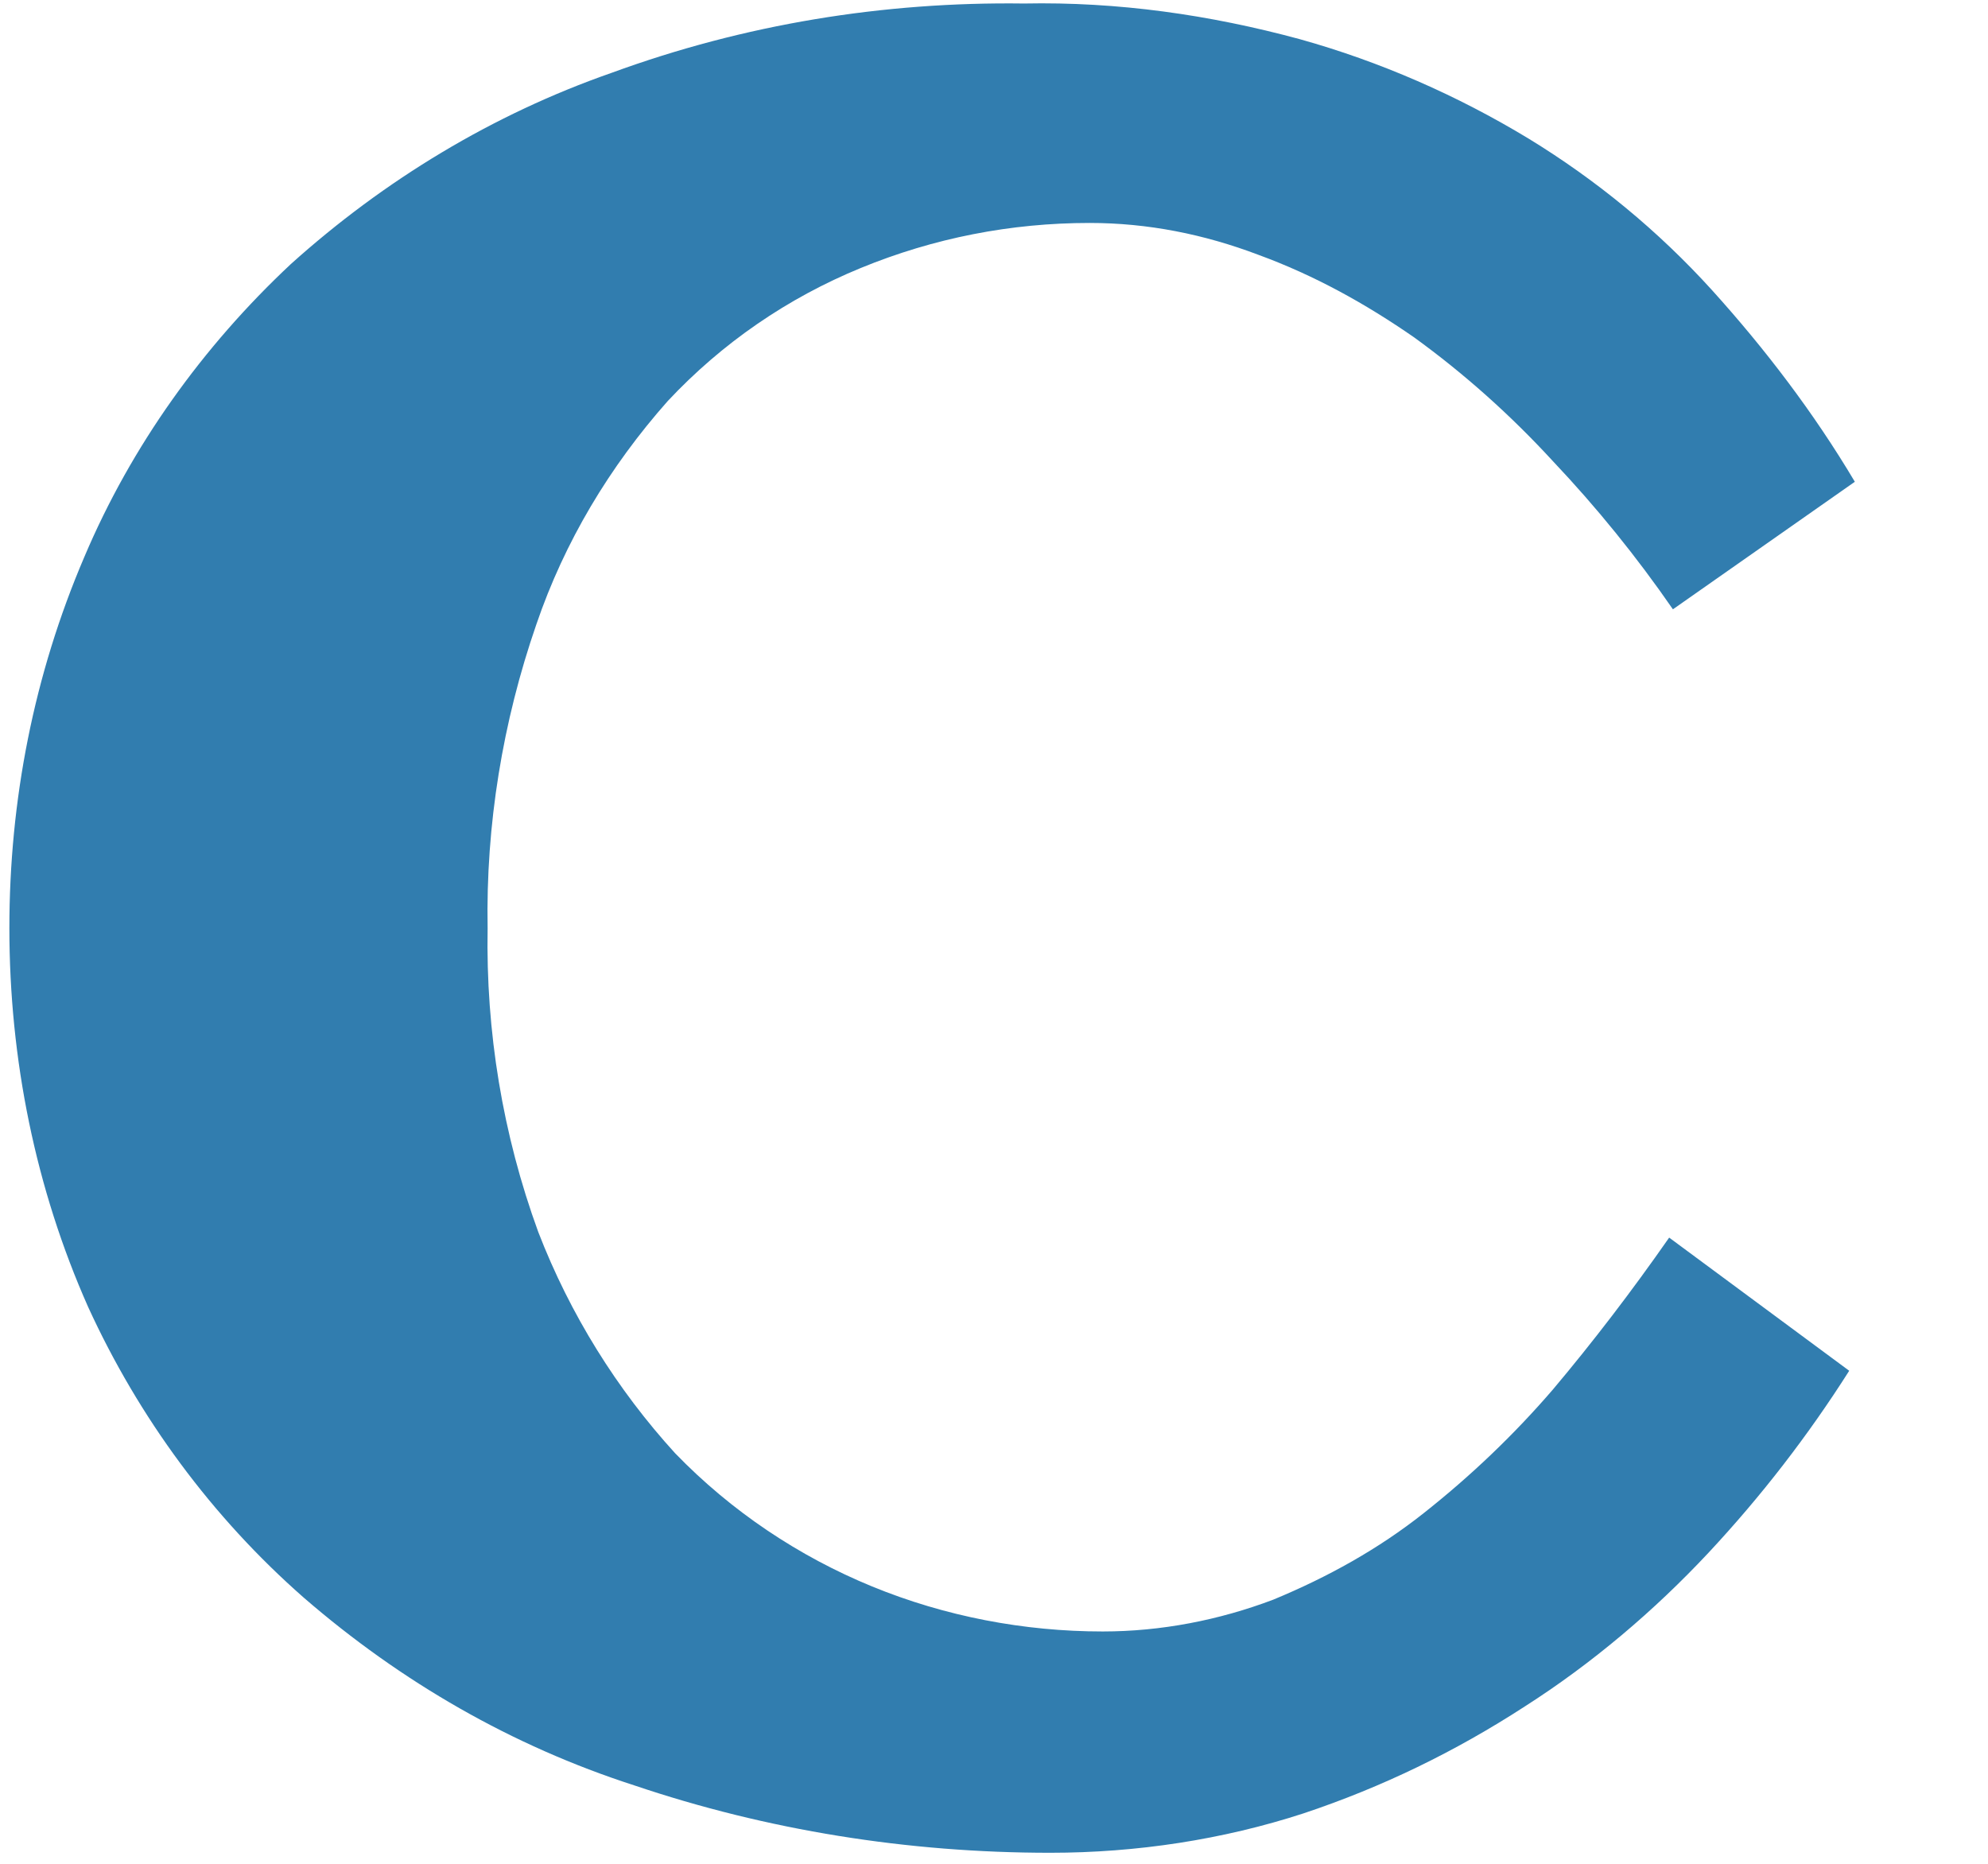 <svg version="1.2" xmlns="http://www.w3.org/2000/svg" viewBox="0 0 106 99" width="64" height="60">
	<title>Centre St</title>
	<style>
		.s0 { fill: #317daf } 
	</style>
	<path id="Layer" class="s0" d="m26 49.3c-0.1 5.5 0.8 11 2.7 16.2 1.7 4.4 4.2 8.4 7.3 11.8 3 3.1 6.6 5.5 10.5 7.1 3.9 1.6 8.1 2.4 12.3 2.4 3.1 0 6.2-0.6 9.1-1.7 2.9-1.2 5.6-2.7 8-4.6q3.8-3 6.9-6.6 3.2-3.8 6.2-8.1l9.6 7.1q-3.3 5.2-7.5 9.7c-2.9 3.1-6.2 5.9-9.8 8.2-3.7 2.4-7.6 4.3-11.8 5.7-4.3 1.4-8.9 2.1-13.5 2.1-7.6 0-15.1-1.2-22.2-3.6-6.5-2.1-12.4-5.5-17.6-10-4.9-4.3-8.8-9.6-11.5-15.5-2.8-6.3-4.2-13.2-4.2-20.2 0-6.8 1.3-13.5 4-19.8 2.5-5.9 6.3-11.2 11-15.6 5-4.5 10.8-8 17.1-10.2 7.1-2.6 14.5-3.8 22-3.7 5-0.1 9.9 0.6 14.7 1.9 4.3 1.2 8.4 3 12.2 5.3 3.6 2.2 6.9 4.9 9.8 8.1 2.8 3.1 5.4 6.5 7.6 10.2l-9.7 6.8q-2.9-4.2-6.4-7.9-3.4-3.7-7.4-6.6c-2.6-1.8-5.3-3.3-8.3-4.4-2.9-1.1-5.9-1.7-9-1.7-4.2 0-8.3 0.8-12.2 2.4-3.9 1.6-7.4 4-10.3 7.1-3.1 3.5-5.5 7.5-7 11.9-1.8 5.2-2.7 10.7-2.6 16.2z"/>
	<path id="Layer" fill-rule="evenodd" class="s0" d="m148.5 98c-4.9 0.1-9.7-0.9-14.2-2.8-4.2-1.8-8.2-4.3-11.5-7.5-3.3-3.2-5.9-6.9-7.8-11.1-1.9-4.1-2.8-8.7-2.8-13.2 0-5.3 0.9-10.6 2.6-15.6 1.7-4.6 4.2-8.9 7.5-12.5 3.2-3.5 7.1-6.3 11.5-8.2 4.7-2 9.8-3 15-3 4.6 0 9.2 0.8 13.5 2.4 3.9 1.4 7.4 3.6 10.5 6.4 2.9 2.8 5.2 6 6.8 9.7 1.6 3.7 2.4 7.8 2.3 11.8h-48.7c0.1 3.9 0.7 7.7 1.7 11.4 0.9 3.3 2.2 6.5 4 9.4 1.5 2.6 3.5 4.8 5.8 6.5 2.2 1.5 4.8 2.4 7.4 2.4 2.4 0 4.7-0.5 6.9-1.3 2.3-0.8 4.4-1.9 6.3-3.3 1.9-1.4 3.6-3 5.1-4.9 1.4-1.8 2.4-3.9 3.1-6.1l10.8 1.7c-1.1 3.9-2.8 7.5-5.1 10.8-2.4 3.3-5.3 6.3-8.5 8.9-3.2 2.5-6.8 4.5-10.6 6-3.7 1.4-7.7 2.1-11.6 2.1zm9-50.9c-0.2-2-0.6-3.9-1.4-5.8-0.6-1.6-1.6-3.1-2.8-4.4-1.1-1.3-2.4-2.3-3.9-2.9-1.4-0.7-3.1-1-4.7-1-1.4 0-2.7 0.3-3.9 1-1.3 0.7-2.5 1.6-3.5 2.8q-1.6 2-2.6 4.5-1.1 2.8-1.4 5.8z"/>
	<path id="Layer" class="s0" d="m243.4 47.9q0-2.4-0.6-4.7-0.5-1.9-1.5-3.6c-0.7-0.9-1.5-1.6-2.4-2.1-0.8-0.5-1.7-0.8-2.7-0.8q-1.5 0.1-3 0.6-1.9 0.6-3.7 1.6-2.1 1-4 2.3-2.2 1.5-4 3.2v52.2h-21.5v-64.8l15.1-7.9h6.4v7.1c3.2-2.4 6.8-4.2 10.6-5.3 3.6-1.2 7.4-1.7 11.2-1.7 2.8-0.1 5.7 0.5 8.2 1.7 2.6 1.1 4.9 2.6 6.9 4.6 1.9 2 3.5 4.3 4.7 6.8 1.1 2.7 1.7 5.5 1.7 8.4v51.1h-21.3z"/>
	<path id="Layer" class="s0" d="m277.9 34.2v-5l11.3-3.7v-14.6l14.9-7.9h6.4v22.5h17.3v8.7h-17.3v45.8c0 1.3 0.4 2.6 1.1 3.7q0.5 0.8 1.2 1.2 0.8 0.4 1.7 0.4c0.8 0 1.6-0.3 2.3-0.7q1.4-0.8 2.6-1.8 1.1-1 2.1-2.1 1-1 1.4-1.6l7.3 5.9q-1.8 2.7-4 5.1-2.1 2.4-4.7 4.1c-2 1.2-4.2 2.1-6.4 2.7-2.7 0.8-5.5 1.1-8.3 1-2.6 0.1-5.3-0.3-7.7-1.2-2.1-0.8-4-2-5.5-3.6-1.5-1.6-2.7-3.4-3.4-5.5-0.7-2.3-1.1-4.7-1.1-7.1v-46.3z"/>
	<path id="Layer" class="s0" d="m388.4 40.3q-1.5-1.3-2.7-2.2-1.1-0.8-2.3-1.5-1.2-0.5-2.4-0.8-1.4-0.2-2.9-0.2-2.2 0-4.3 0.7-2.1 0.8-4 2-1.9 1.3-3.3 3-1.5 1.7-2.4 3.7v51.6h-21.3v-64.8l15-7.9 6.4 6.9c2.2-2.4 4.8-4.4 7.7-5.9 2.8-1.5 5.9-2.2 9.1-2.2 2.9-0.1 5.7 0.6 8.3 1.9q3.4 1.7 6.5 4.2z"/>
	<path id="Layer" fill-rule="evenodd" class="s0" d="m434.5 98c-4.8 0.1-9.6-0.9-14.1-2.8-4.3-1.8-8.2-4.3-11.5-7.5-3.2-3.2-5.9-6.9-7.7-11.1-1.9-4.1-2.9-8.7-2.9-13.2-0.1-5.3 0.8-10.6 2.6-15.6 1.6-4.6 4.2-8.9 7.4-12.5 3.3-3.5 7.2-6.3 11.6-8.2 4.7-2 9.8-3 14.9-3 4.6 0 9.2 0.8 13.5 2.4 3.9 1.4 7.5 3.6 10.6 6.4 2.9 2.7 5.2 6 6.8 9.6 1.6 3.8 2.4 7.8 2.3 11.9h-48.8c0.2 3.8 0.8 7.6 1.8 11.3 0.9 3.3 2.2 6.5 3.9 9.4 1.5 2.5 3.5 4.7 5.8 6.5 2.1 1.5 4.7 2.4 7.4 2.3 2.3 0 4.7-0.4 6.9-1.2 2.2-0.8 4.4-1.9 6.3-3.3 2-1.4 3.7-3 5.2-4.9 1.4-1.8 2.5-3.9 3.1-6.1l10.9 1.7c-1.1 3.9-2.9 7.6-5.2 10.9-2.4 3.3-5.3 6.3-8.5 8.9-3.2 2.5-6.8 4.5-10.6 6-3.7 1.4-7.7 2.1-11.7 2.1zm9-50.9c-0.1-2-0.6-3.9-1.3-5.8-0.7-1.6-1.6-3.1-2.7-4.4-1.1-1.3-2.4-2.3-3.9-2.9-1.5-0.7-3.1-1-4.7-1-1.4 0-2.7 0.3-4 1-1.3 0.7-2.5 1.6-3.4 2.8-1.1 1.3-2 2.9-2.6 4.5q-1.2 2.8-1.5 5.8z"/>
	<path id="Layer" class="s0" d="m549.5 97.8c-4.9 0.1-9.9-0.5-14.7-1.9-3.8-1.2-7.5-3-10.7-5.5-2.9-2.2-5.3-5-7-8.3-1.8-3.3-3-6.9-3.6-10.6h15.9q0.8 3.5 2.4 6.6c1 2 2.3 3.8 4 5.3 1.7 1.6 3.7 2.9 5.9 3.7 2.4 0.9 5.1 1.3 7.7 1.3q2.9 0 5.8-0.6c1.8-0.4 3.5-1.1 5.1-2.1 1.5-0.9 2.7-2.2 3.6-3.7 1-1.7 1.5-3.6 1.4-5.6 0.1-2.6-0.7-5.2-2.1-7.4-1.5-2.3-3.5-4.3-5.7-5.9q-3.7-2.8-8-5l-9.1-4.6q-4.7-2.4-9.2-4.9-4.3-2.4-8-5.7c-2.3-2-4.2-4.4-5.6-7.1-1.5-2.8-2.2-6-2.2-9.2 0-3.6 0.8-7.1 2.4-10.3 1.7-3.3 4.1-6.1 7-8.3 3.4-2.5 7.3-4.4 11.3-5.5 5-1.4 10.1-2 15.2-2 4.4 0 8.7 0.6 12.8 2 3.6 1.2 7 3 10.1 5.4 2.8 2.2 5.3 4.9 7.3 8 2 3.1 3.5 6.4 4.5 9.9h-14.3q-1.2-3.3-2.9-6.4c-1-2-2.4-3.8-4-5.3-1.7-1.6-3.7-2.9-5.9-3.7-2.6-1-5.4-1.4-8.2-1.4-2.6 0-5.1 0.4-7.5 1.2-1.9 0.7-3.5 1.7-5 3-1.1 1.2-2.1 2.6-2.6 4.1-0.6 1.5-0.8 2.9-0.9 4.5 0 2.4 0.8 4.8 2.3 6.8 1.6 2.2 3.6 4.1 5.8 5.6q3.9 2.9 8.2 5.1l9.4 4.7q4.7 2.4 9.4 5.1 4.4 2.5 8.2 5.9c2.4 2 4.3 4.4 5.9 7.1 1.5 2.7 2.2 5.7 2.2 8.7 0 3.7-0.8 7.4-2.4 10.7-1.6 3.4-4 6.4-7 8.6-3.5 2.6-7.4 4.6-11.5 5.8-5.1 1.4-10.4 2.1-15.7 1.9z"/>
	<path id="Layer" class="s0" d="m598.1 34.2v-5l11.4-3.7v-14.6l15-7.9h6.4v22.5h17.2v8.7h-17.2v45.8c-0.1 1.3 0.3 2.6 1.1 3.7q0.4 0.8 1.2 1.2 0.8 0.4 1.7 0.4c0.8 0 1.6-0.3 2.3-0.7q1.3-0.8 2.5-1.8 1.2-1 2.2-2.1 0.9-1 1.3-1.6l7.3 5.9q-1.7 2.7-3.9 5.1-2.1 2.4-4.8 4.1c-2 1.2-4.1 2.1-6.3 2.7-2.7 0.8-5.5 1.1-8.3 1-2.7 0.1-5.3-0.3-7.8-1.2-2-0.8-3.8-2-5.4-3.5-1.5-1.6-2.6-3.4-3.3-5.5-0.8-2.3-1.1-4.7-1.1-7.1v-46.4z"/>
	<path id="Layer" class="s0" d="m665.5 88.4c0-1.3 0.3-2.6 0.8-3.7 0.4-1.2 1.1-2.2 2-3.1q1.3-1.3 3-2c1.1-0.5 2.4-0.8 3.7-0.8 1.3 0 2.5 0.3 3.7 0.8 1.2 0.5 2.2 1.2 3.1 2 0.9 0.9 1.5 2 2 3.1 0.5 1.2 0.8 2.5 0.8 3.8 0 1.2-0.3 2.5-0.8 3.7-0.5 1.1-1.2 2.1-2 3-0.9 0.8-1.9 1.5-3 1.9-1.2 0.5-2.5 0.8-3.8 0.8-1.3 0-2.5-0.3-3.7-0.8q-1.7-0.7-3-1.9c-0.9-0.9-1.5-1.9-2-3-0.5-1.2-0.8-2.5-0.8-3.8z"/>
	<path id="Layer" fill-rule="evenodd" class="s0" d="m722.2 2.3h32.5c5-0.1 9.9 0.5 14.7 1.6 4.3 1 8.3 2.6 12 5 3.3 2.1 6 4.9 8 8.3 2 3.5 3 7.5 2.9 11.5 0.1 4.1-0.9 8.1-2.9 11.7-1.9 3.3-4.5 6.1-7.6 8.3-3.2 2.2-6.9 3.9-10.7 4.9-4 1.1-8.2 1.7-12.4 1.7h-13.5v41.3h-23zm23 44.5h7.5c2.4 0 4.7-0.4 6.8-1.4 1.9-0.9 3.6-2.3 5-3.9 1.3-1.7 2.2-3.6 2.9-5.7 0.6-2.2 0.9-4.4 0.9-6.7 0.1-2.6-0.4-5.1-1.3-7.5-0.7-2.1-1.9-4-3.5-5.6-1.4-1.5-3.2-2.7-5.1-3.5-2-0.8-4.1-1.2-6.3-1.2h-6.9z"/>
	<path id="Layer" class="s0" d="m856.3 40.3q-1.4-1.3-2.6-2.2-1.1-0.8-2.4-1.5-1.1-0.5-2.3-0.8-1.5-0.2-2.9-0.2-2.2 0-4.4 0.7-2.1 0.8-3.9 2-1.9 1.3-3.4 3-1.5 1.7-2.3 3.7v51.6h-21.4v-64.8l14.9-7.9 6.4 6.9c2.2-2.4 4.9-4.4 7.8-5.9 2.8-1.5 5.9-2.2 9-2.2 2.9-0.1 5.8 0.6 8.4 1.9q3.4 1.7 6.4 4.2z"/>
	<path id="Layer" fill-rule="evenodd" class="s0" d="m902.4 98c-4.9 0.1-9.6-0.9-14.1-2.8-4.3-1.8-8.2-4.3-11.5-7.5-3.3-3.2-5.9-6.9-7.8-11.1-1.9-4.1-2.8-8.7-2.8-13.2-0.1-5.3 0.8-10.6 2.6-15.6 1.6-4.6 4.1-8.9 7.4-12.5 3.2-3.5 7.2-6.3 11.5-8.2 4.8-2 9.9-3 15-3 4.6 0 9.2 0.8 13.5 2.4 3.9 1.4 7.4 3.6 10.4 6.4 3 2.7 5.3 6 6.8 9.6 1.6 3.8 2.4 7.8 2.4 11.9h-48.7c0.2 3.8 0.7 7.6 1.8 11.3 0.8 3.3 2.1 6.5 3.9 9.4 1.5 2.6 3.5 4.8 5.8 6.5 2.2 1.6 4.8 2.4 7.4 2.4 2.4 0 4.7-0.5 6.9-1.3 2.3-0.8 4.4-1.9 6.3-3.3 2-1.4 3.7-3 5.1-4.9 1.4-1.8 2.4-3.9 3.1-6.1l10.9 1.7c-1.1 3.9-2.9 7.6-5.3 10.9-2.4 3.3-5.2 6.3-8.4 8.9-3.2 2.5-6.8 4.5-10.6 6-3.7 1.4-7.6 2.1-11.6 2.1zm9-50.9c-0.1-2-0.6-3.9-1.3-5.8-0.7-1.6-1.6-3.1-2.7-4.4-1.1-1.3-2.4-2.3-3.9-2.9-1.5-0.7-3.1-1-4.8-1-1.3 0-2.7 0.3-3.9 1-1.3 0.7-2.5 1.7-3.4 2.8q-1.7 2.1-2.6 4.5-1.1 2.8-1.4 5.8z"/>
	<path id="Layer" fill-rule="evenodd" class="s0" d="m960.2 96.6h-15.2l27.1-32.7 6.9 9.9zm43.8-71.1h15.2l-27.1 32.7-7-9.9zm-8.9 71.1h24l-27-38.4-13 15.6zm-26.1-71.1h-23.8l26.9 38.4 13-15.6z"/>
</svg>